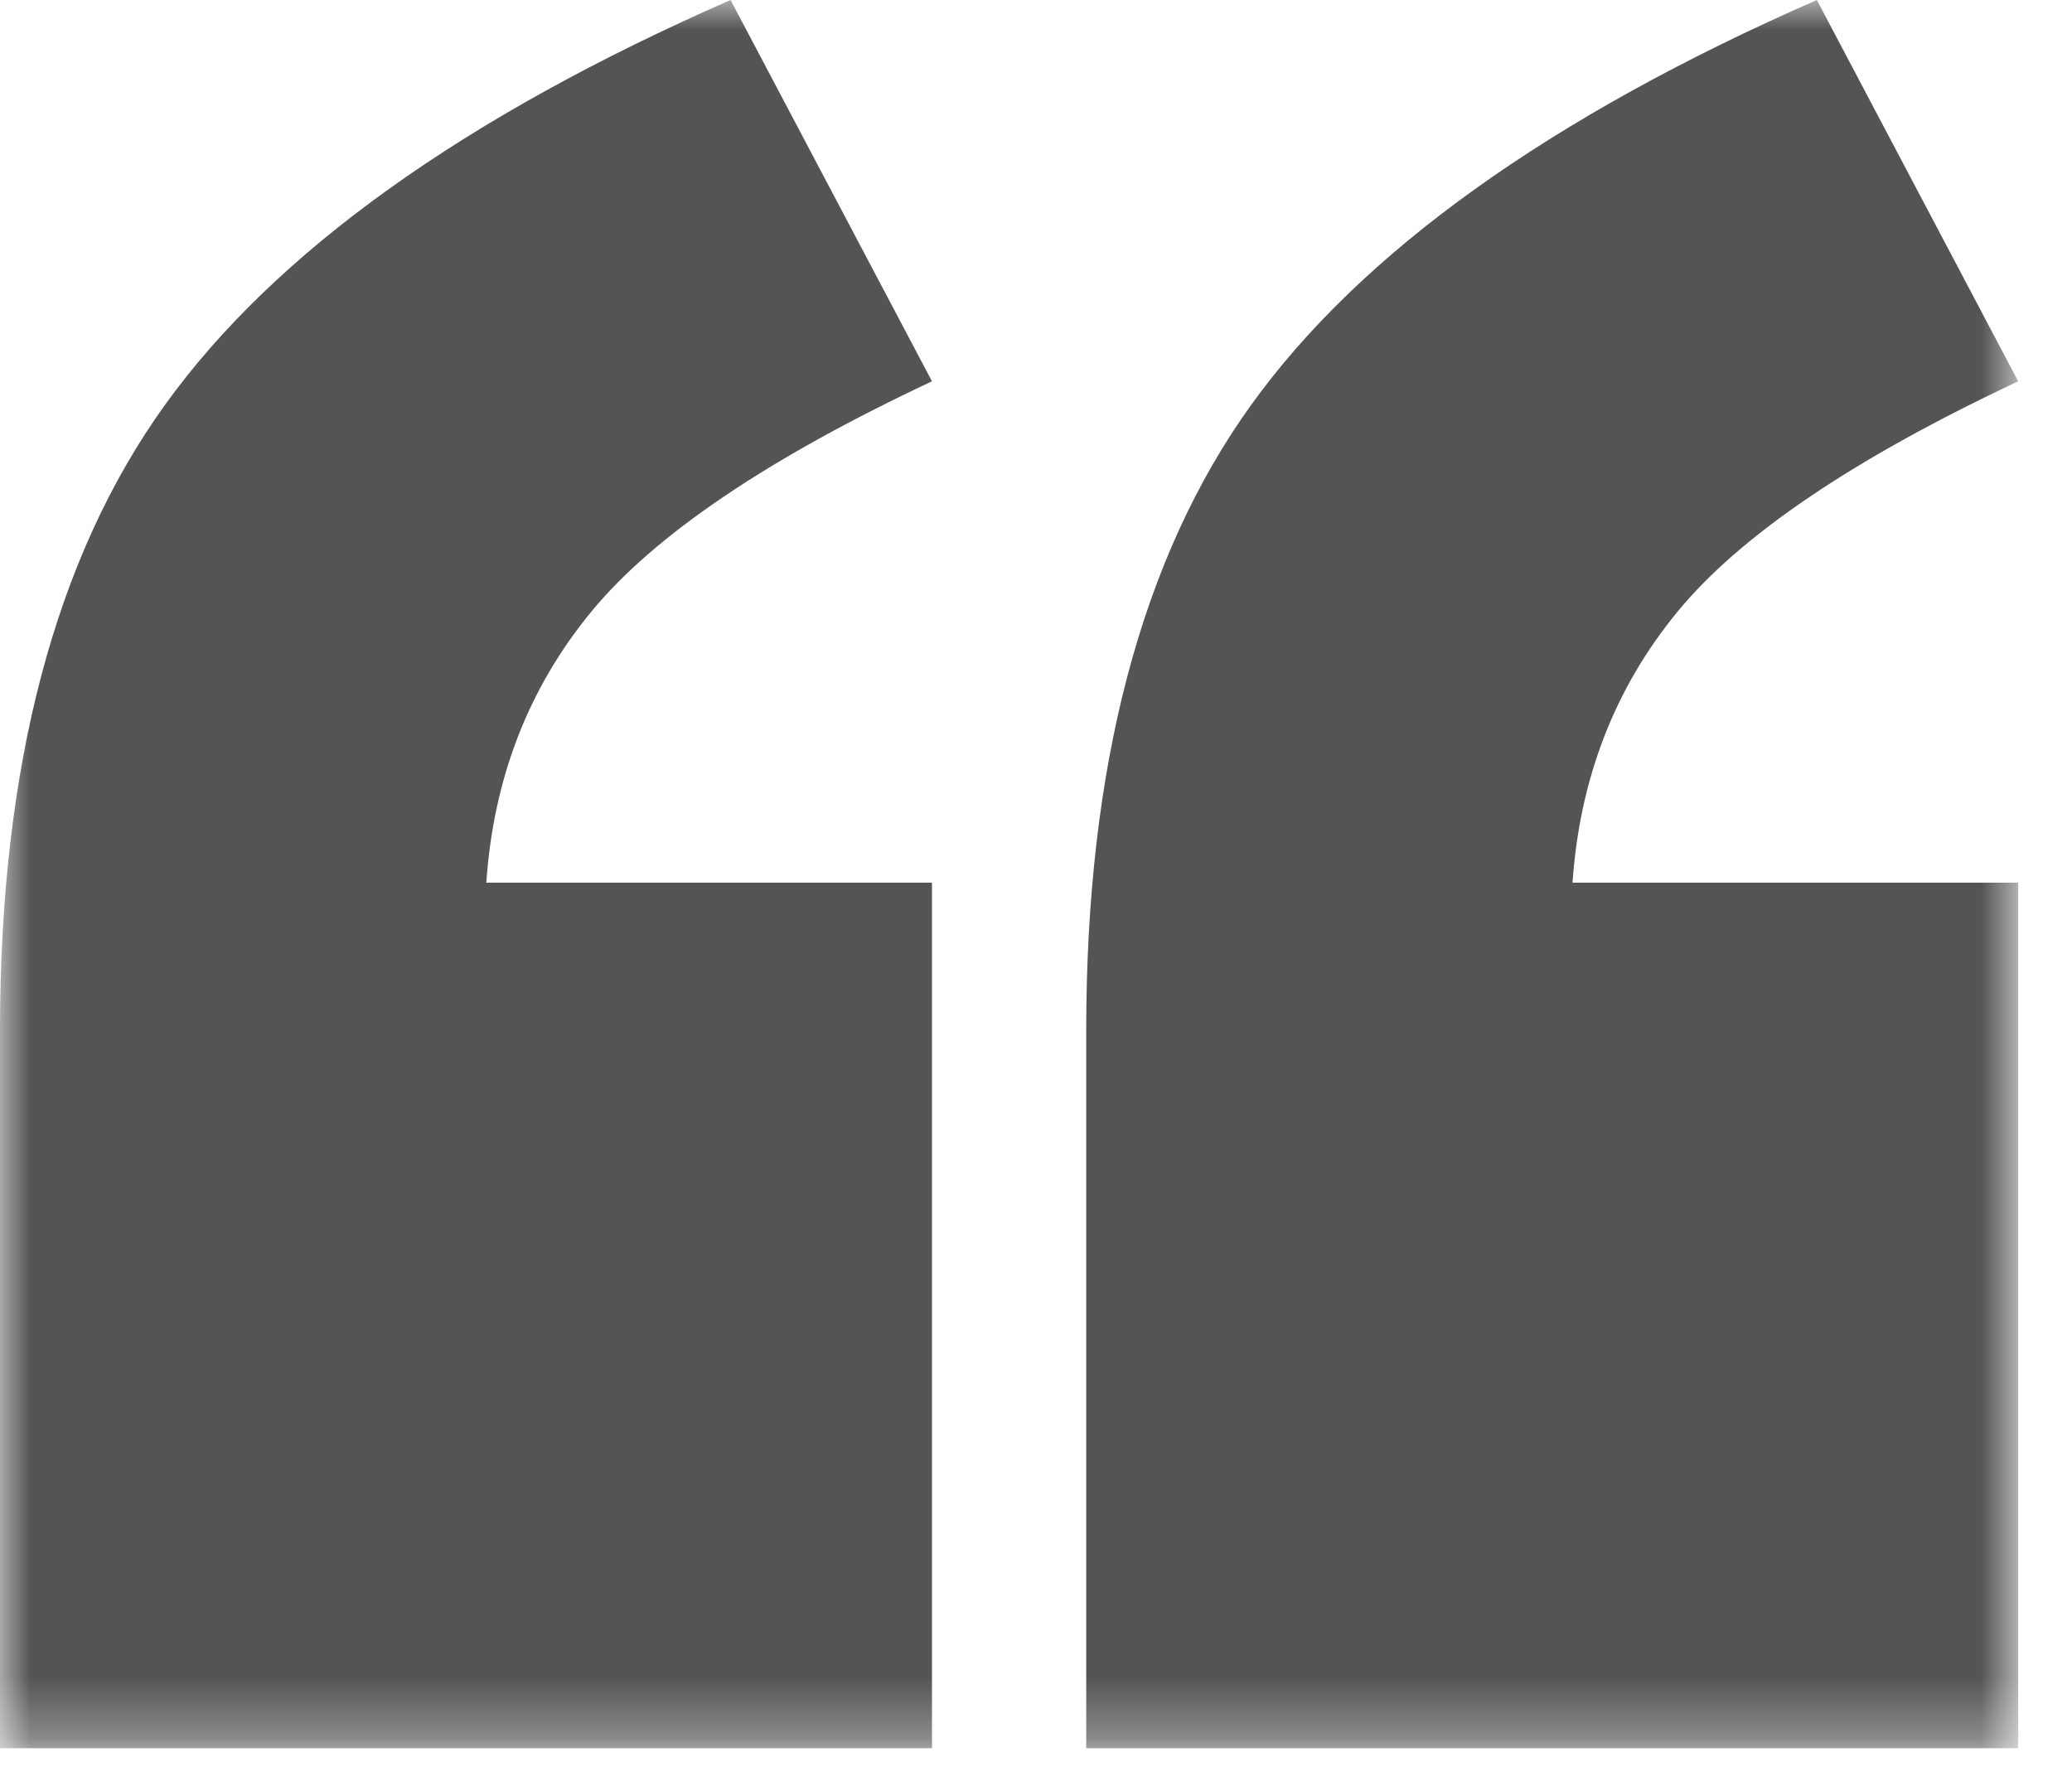 <?xml version="1.0" encoding="UTF-8"?>
<svg width="34px" height="29px" viewBox="0 0 34 29" version="1.1" xmlns="http://www.w3.org/2000/svg" xmlns:xlink="http://www.w3.org/1999/xlink">
    <!-- Generator: Sketch 50.2 (55047) - http://www.bohemiancoding.com/sketch -->
    <title>Page 1</title>
    <desc>Created with Sketch.</desc>
    <defs>
        <polygon id="path-1" points="0 0.001 33.117 0.001 33.117 28.687 0 28.687"></polygon>
    </defs>
    <g id="Page-1" stroke="none" stroke-width="1" fill="none" fill-rule="evenodd">
        <g id="Desktop-HD" transform="translate(-386, -1753)">
            <g id="Page-1" transform="translate(386, 1753)">
                <mask id="mask-2" fill="white">
                    <use xlink:href="#path-1"></use>
                </mask>
                <g id="Clip-2"></g>
                <path d="M33.117,14.484 L25.804,14.484 C25.922,12.774 26.496,11.291 27.527,10.037 C28.558,8.783 30.422,7.523 33.117,6.257 L29.813,0 C25.429,1.921 22.336,4.136 20.531,6.644 C18.726,9.152 17.824,12.574 17.824,16.91 L17.824,28.687 L33.117,28.687 L33.117,14.484 Z M15.293,14.484 L7.98,14.484 C8.097,12.774 8.671,11.291 9.703,10.037 C10.734,8.783 12.597,7.523 15.293,6.257 L11.988,0 C7.605,1.921 4.512,4.136 2.707,6.644 C0.902,9.152 0,12.574 0,16.91 L0,28.687 L15.293,28.687 L15.293,14.484 Z" id="Fill-1" fill="#545456" mask="url(#mask-2)"></path>
            </g>
        </g>
    </g>
</svg>